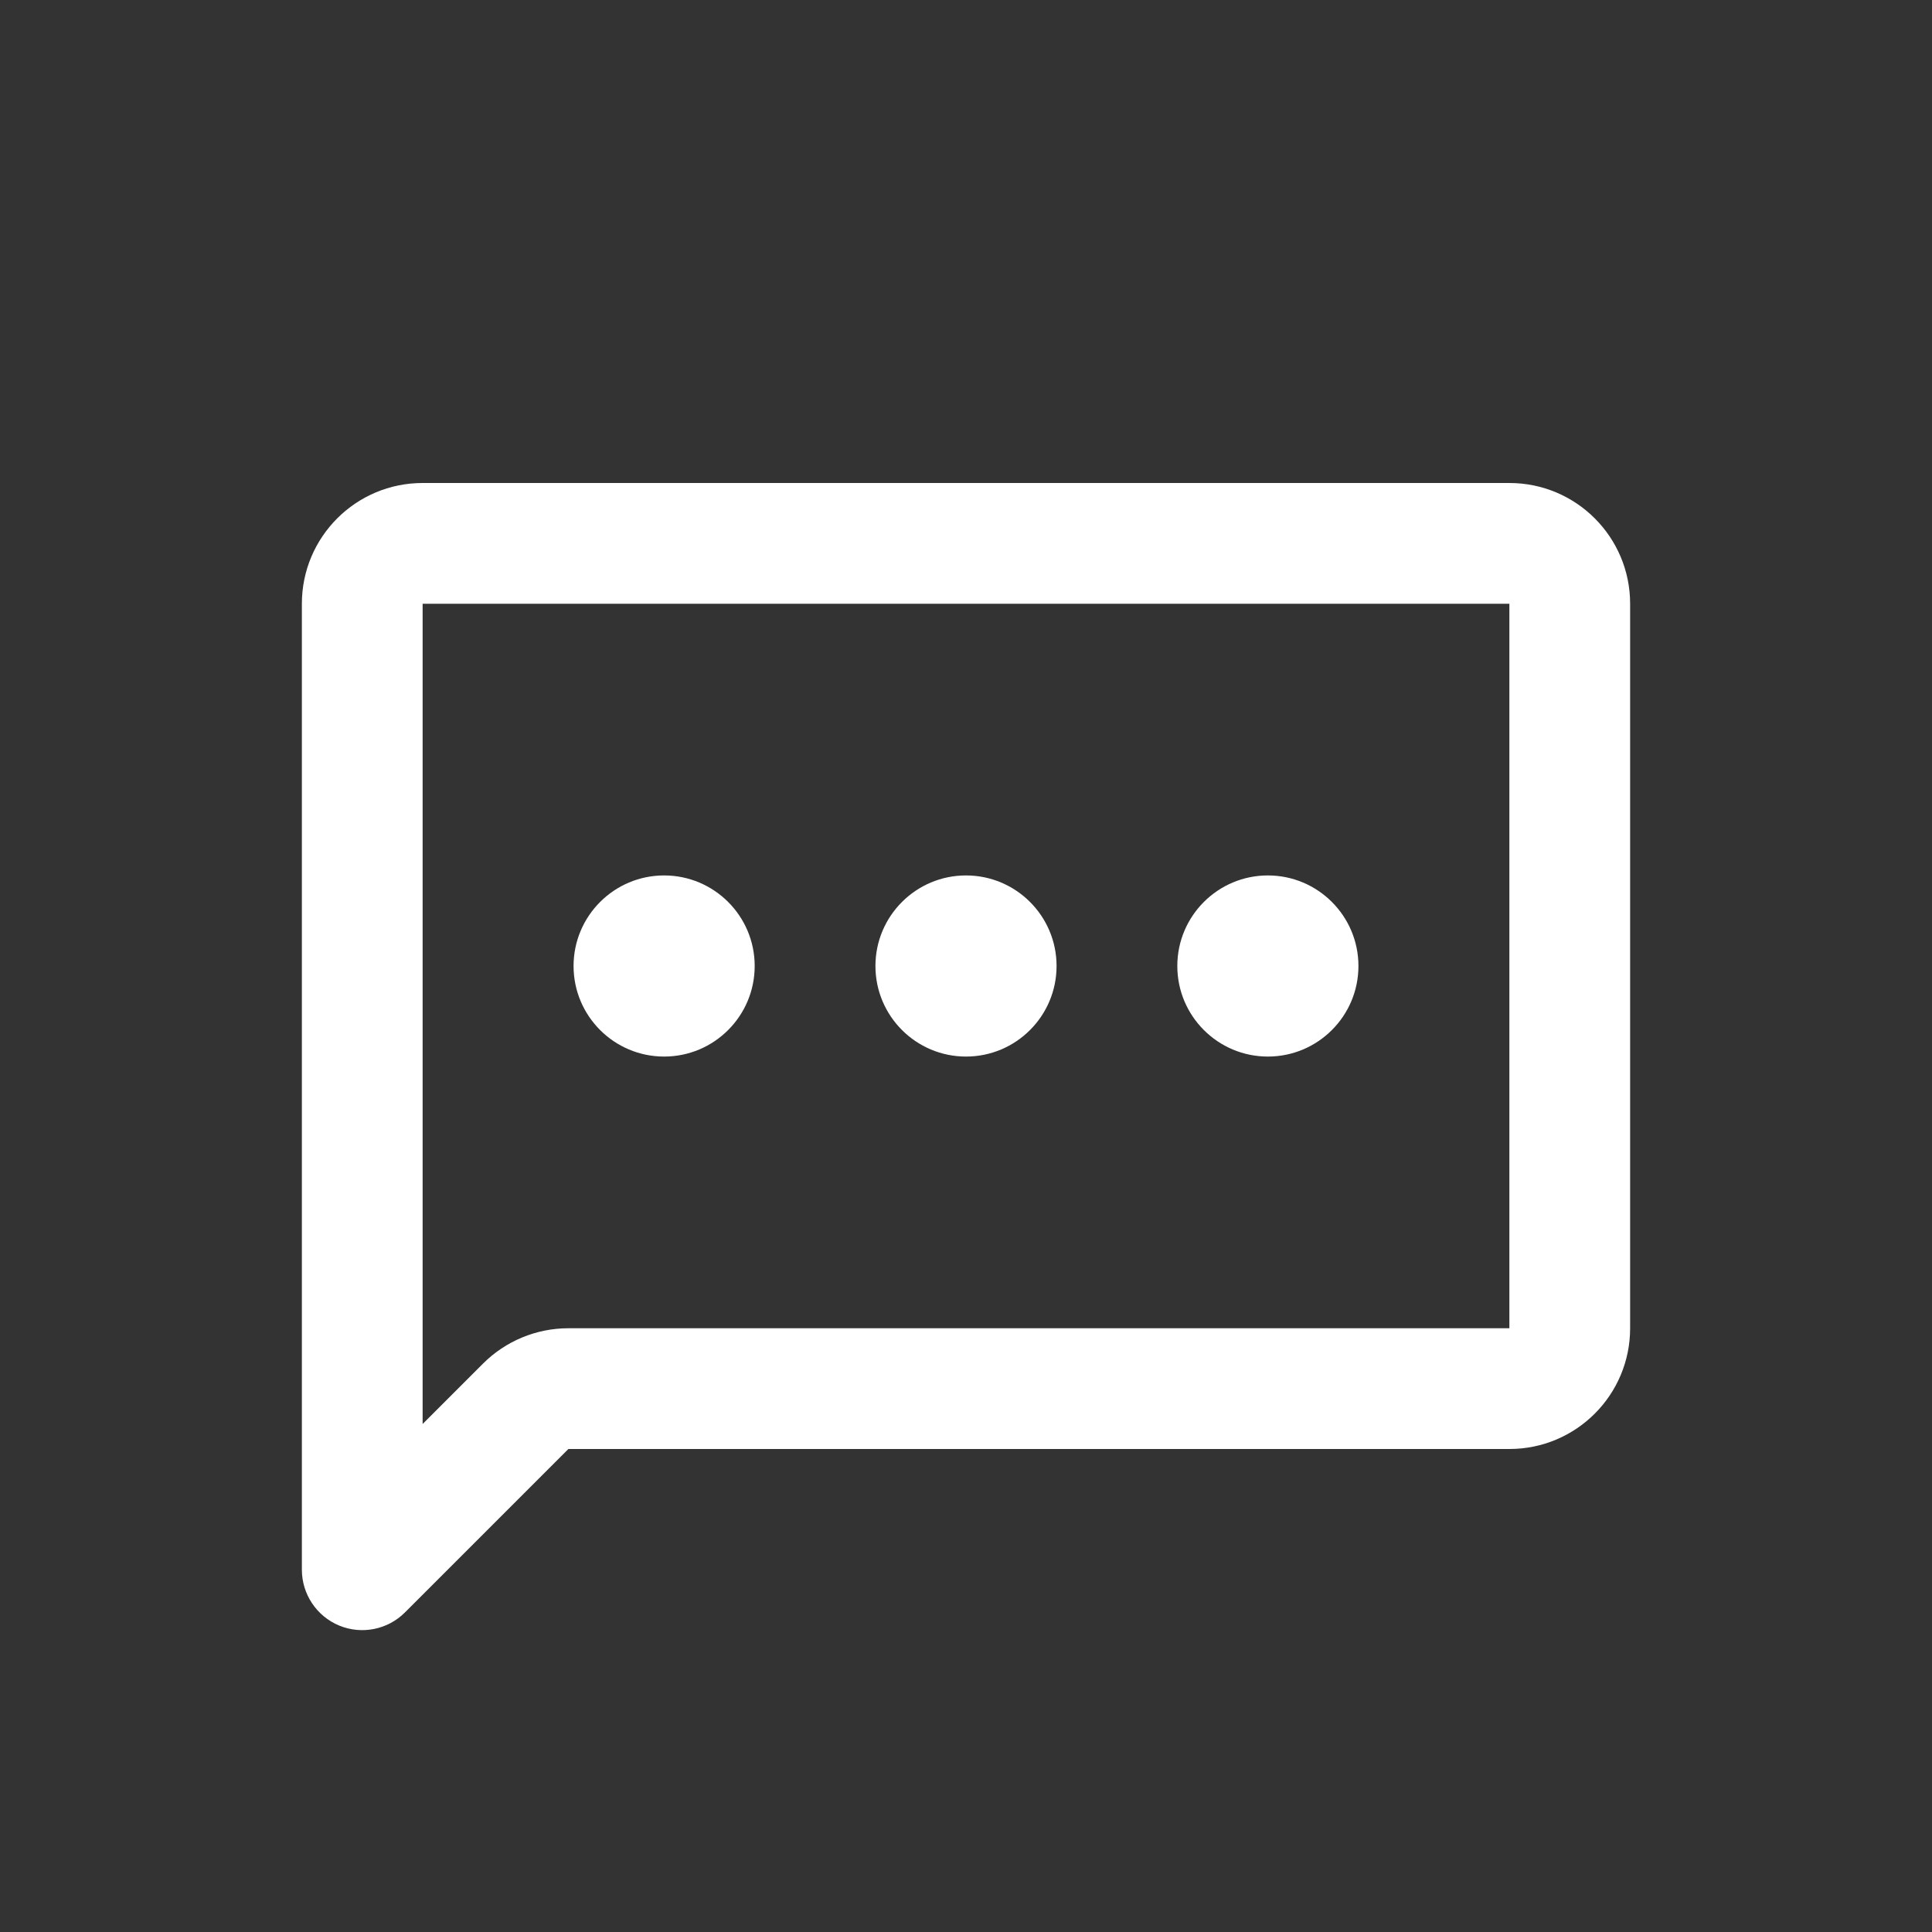 <svg width="32" height="32" viewBox="0 0 32 32" fill="none" xmlns="http://www.w3.org/2000/svg">
        <rect x="0" y="0" width="32" height="32" fill="#333333" stroke="none"/>
        <path
          fill-rule="evenodd"
          clip-rule="evenodd"
          d="M5 10C5 8.895 5.895 8 7 8H25C26.105 8 27 8.895 27 10V22C27 23.105 26.105 24 25 24H9.414L6.707 26.707C6.421 26.993 5.991 27.079 5.617 26.924C5.244 26.769 5 26.404 5 26V10ZM25 10H7V23.586L8 22.586C8.375 22.211 8.884 22 9.414 22H25V10Z"
          fill="white"
        />
        <path
          d="M12.5 16C12.5 16.828 11.828 17.5 11 17.5C10.172 17.5 9.5 16.828 9.5 16C9.5 15.172 10.172 14.5 11 14.5C11.828 14.5 12.5 15.172 12.5 16Z"
          fill="white"
        />
        <path
          d="M17.5 16C17.5 16.828 16.828 17.5 16 17.5C15.172 17.5 14.5 16.828 14.5 16C14.5 15.172 15.172 14.5 16 14.5C16.828 14.5 17.5 15.172 17.5 16Z"
          fill="white"
        />
        <path
          d="M22.5 16C22.5 16.828 21.828 17.5 21 17.5C20.172 17.5 19.5 16.828 19.5 16C19.5 15.172 20.172 14.5 21 14.5C21.828 14.5 22.5 15.172 22.5 16Z"
          fill="white"
        />
      </svg>
